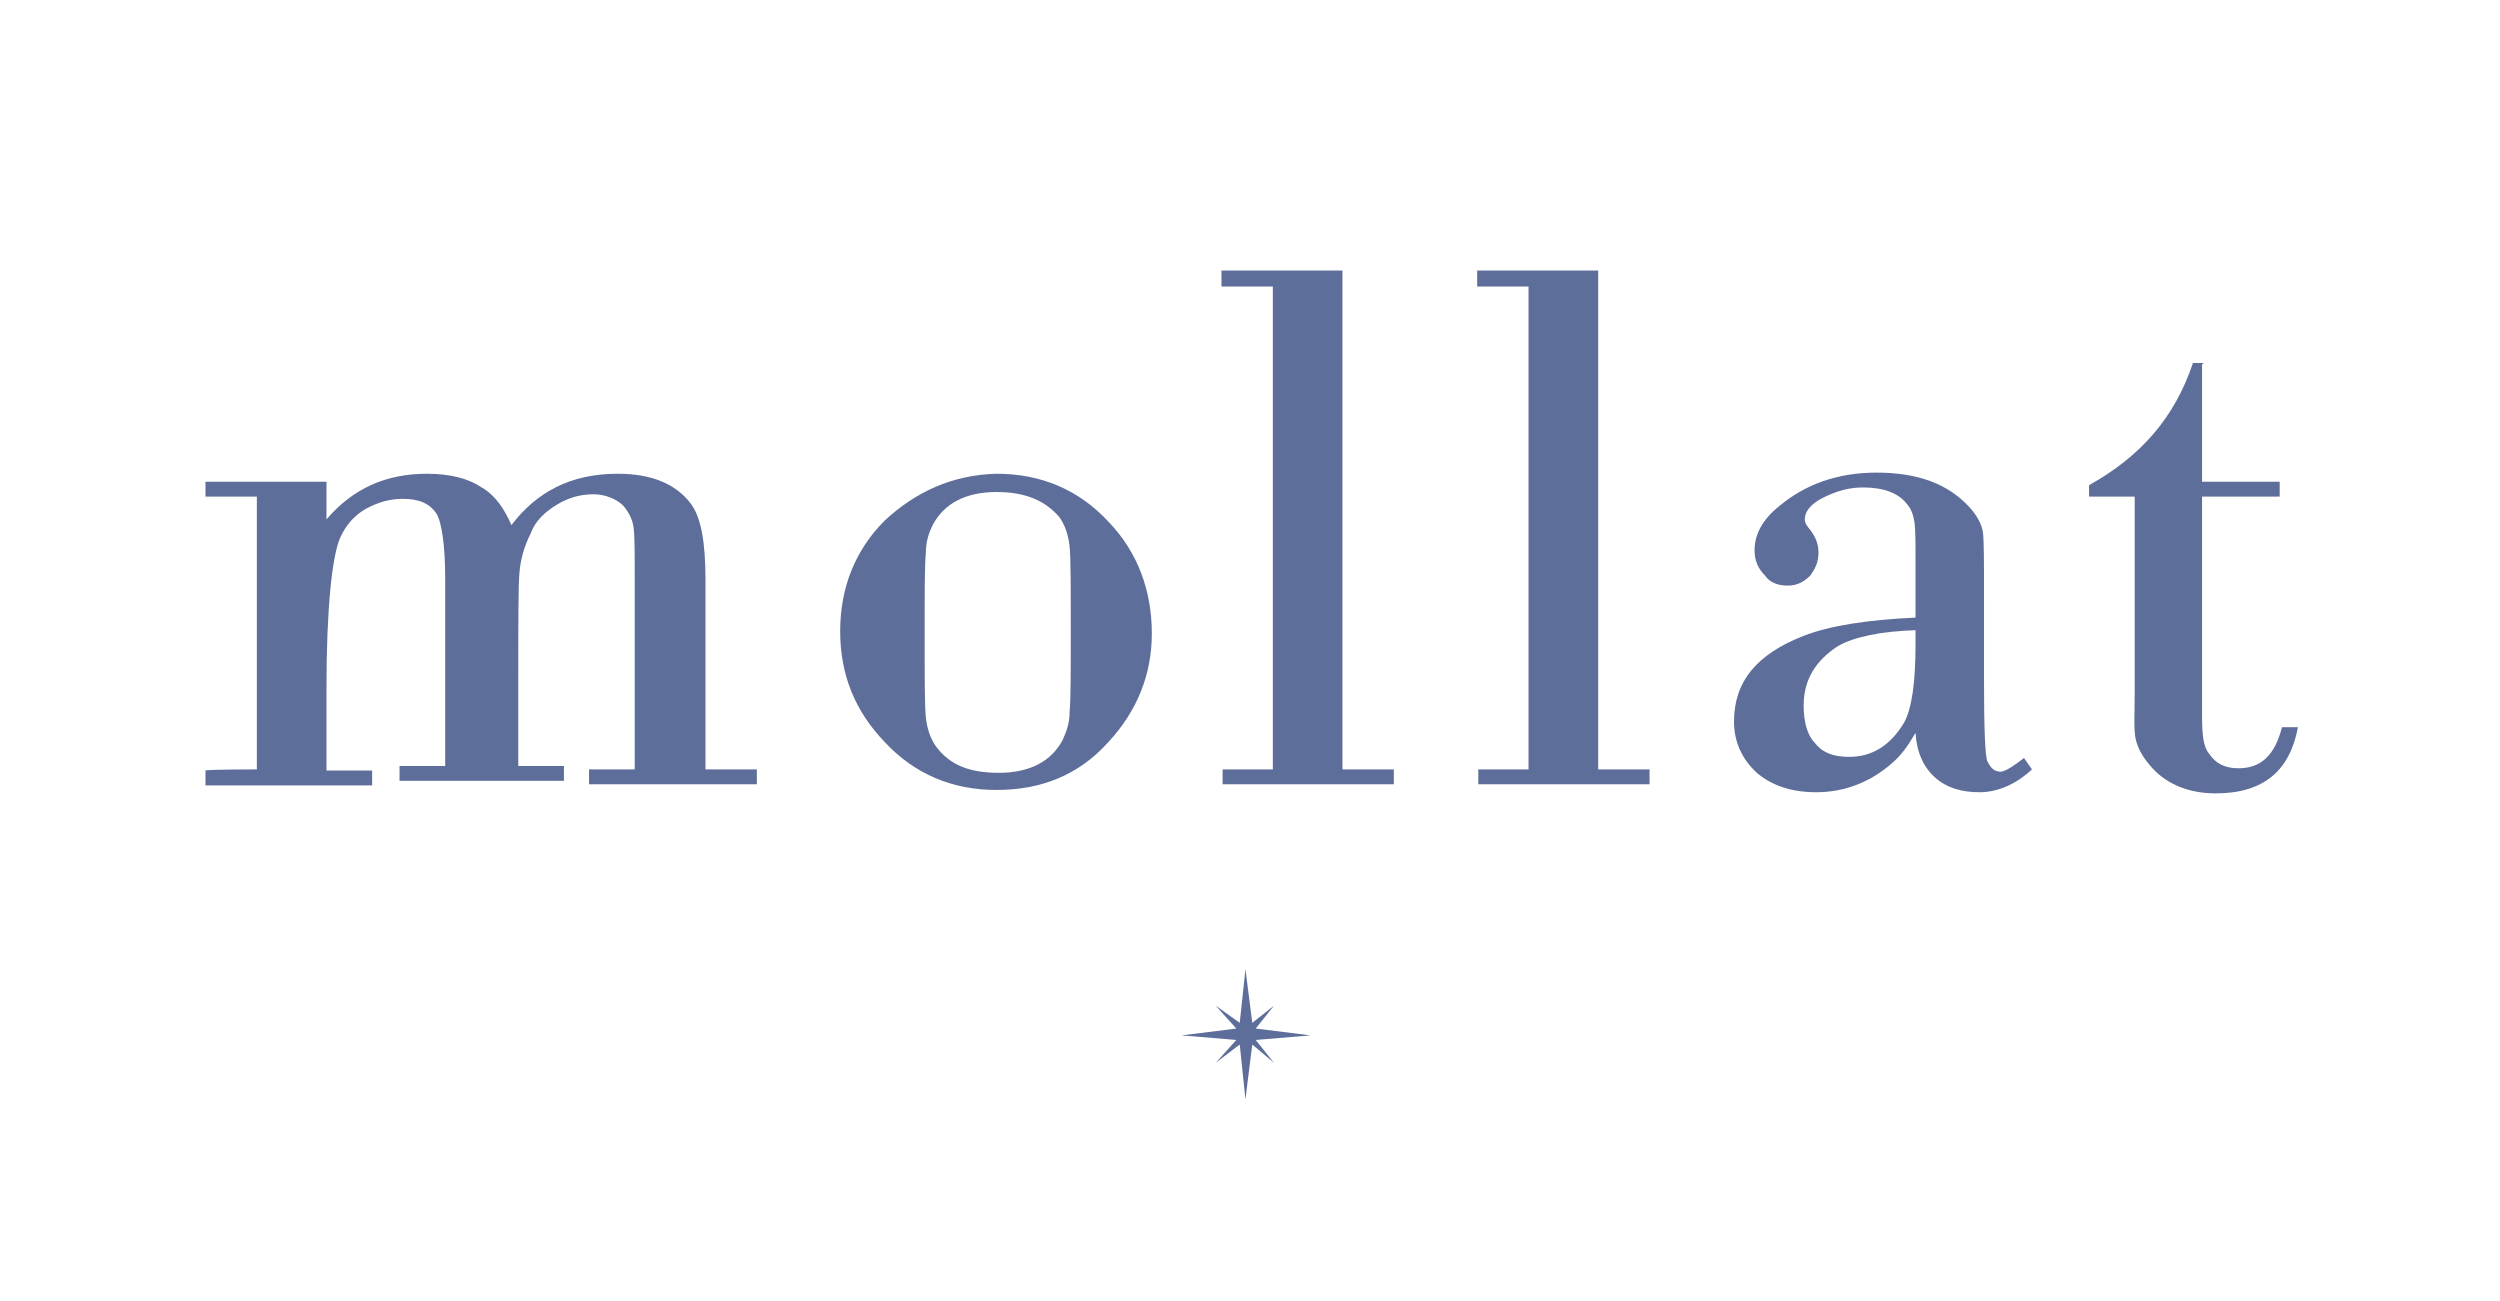 <?xml version="1.0" encoding="utf-8"?>
<!-- Generator: Adobe Illustrator 25.0.1, SVG Export Plug-In . SVG Version: 6.00 Build 0)  -->
<svg version="1.1" id="Layer_1" xmlns="http://www.w3.org/2000/svg" xmlns:xlink="http://www.w3.org/1999/xlink" x="0px" y="0px"
	 viewBox="0 0 219 114" style="enable-background:new 0 0 219 114;" xml:space="preserve">
<style type="text/css">
	.st0{fill:#5E6E9A;}
</style>
<g>
	<path class="st0" d="M22.5,67.4V43.5H18v-1.3h10.6v3.3c2.3-2.7,5.2-4,8.8-4c2,0,3.6,0.4,4.8,1.2c1.2,0.7,2,1.9,2.6,3.3
		c2.2-2.9,5.2-4.5,9.3-4.5c3,0,5.1,0.9,6.4,2.6c0.9,1.2,1.3,3.3,1.3,6.7v16.6h4.5v1.3H51.6v-1.3h4V50.7c0-2.3,0-3.8-0.1-4.5
		c-0.1-0.7-0.4-1.3-0.9-1.9c-0.6-0.6-1.6-1-2.6-1c-1.2,0-2.2,0.3-3.2,0.9c-1,0.6-1.9,1.4-2.3,2.5c-0.6,1.2-0.9,2.3-1,3.5
		s-0.1,4.5-0.1,9.7v7.2h4v1.3H35v-1.3h4V50.7c0-2.9-0.3-4.8-0.7-5.6c-0.6-1-1.6-1.4-3-1.4c-1.2,0-2.2,0.3-3.3,0.9
		c-1,0.6-1.7,1.4-2.2,2.5c-0.7,1.6-1.2,6.1-1.2,13.2v7.2h4v1.3H18v-1.3C18,67.4,22.5,67.4,22.5,67.4z"/>
	<path class="st0" d="M87.3,41.5c3.9,0,7.2,1.4,9.8,4.2c2.6,2.7,3.8,6.1,3.8,9.8c0,3.6-1.3,6.8-3.8,9.5c-2.6,2.9-5.9,4.2-9.8,4.2
		c-3.9,0-7.2-1.4-9.8-4.2c-2.6-2.7-3.9-5.9-3.9-9.7c0-3.8,1.3-7.1,3.9-9.7C80.2,43.1,83.4,41.6,87.3,41.5z M87.3,43.1
		c-2.7,0-4.6,1-5.6,2.9c-0.3,0.6-0.6,1.4-0.6,2.5c-0.1,1-0.1,3.3-0.1,6.9c0,3.9,0,6.4,0.1,7.4c0.1,1,0.4,1.9,0.9,2.6
		c1.2,1.6,2.9,2.3,5.5,2.3c2.7,0,4.6-1,5.6-2.9c0.3-0.7,0.6-1.4,0.6-2.5c0.1-1,0.1-3.3,0.1-6.9c0-3.9,0-6.5-0.1-7.5
		s-0.4-1.9-0.9-2.6C91.6,43.9,89.9,43.1,87.3,43.1z"/>
	<path class="st0" d="M111.5,67.4V25.1H107v-1.4h10.6v43.7h4.5v1.3h-15v-1.3H111.5z"/>
	<path class="st0" d="M133.9,67.4V25.1h-4.5v-1.4h10.6v43.7h4.5v1.3h-15v-1.3H133.9z"/>
	<path class="st0" d="M177.3,66.4l0.7,1c-1.4,1.3-3,2-4.6,2c-1.6,0-2.9-0.4-3.9-1.3c-1-0.9-1.6-2.2-1.7-3.9c-0.7,1.2-1.3,2-2,2.6
		c-1.9,1.7-4.2,2.6-6.7,2.6c-2.2,0-3.9-0.6-5.2-1.7c-1.3-1.2-2-2.7-2-4.5c0-3.5,2-5.9,6.1-7.5c2.3-0.9,5.6-1.4,9.8-1.6v-4.6
		c0-1.9,0-3.2-0.1-3.8c-0.1-0.6-0.3-1.2-0.7-1.6c-0.7-0.9-2-1.4-3.8-1.4c-1.2,0-2.3,0.3-3.5,0.9c-1.2,0.6-1.6,1.3-1.6,1.9
		c0,0.3,0.1,0.4,0.3,0.7c0.6,0.7,0.9,1.4,0.9,2.2c0,0.9-0.3,1.4-0.7,2c-0.6,0.6-1.2,0.9-2,0.9c-0.9,0-1.6-0.3-2-0.9
		c-0.6-0.6-0.9-1.3-0.9-2.2c0-1.4,0.7-2.7,2.2-3.9c2.3-1.9,5.1-2.9,8.5-2.9c3.6,0,6.2,1,8,2.9c0.7,0.7,1.2,1.6,1.3,2.3
		c0.1,0.7,0.1,2.6,0.1,5.5v7.5c0,4.3,0.1,6.7,0.3,7.1c0.3,0.6,0.6,0.9,1.2,0.9C175.8,67.5,176.4,67.1,177.3,66.4z M167.9,55.2
		c-3.2,0.1-5.5,0.6-6.9,1.4c-2,1.3-3,3-3,5.2c0,1.4,0.3,2.6,1,3.3c0.7,0.9,1.7,1.2,3,1.2c2,0,3.6-1,4.8-3c0.7-1.3,1-3.6,1-6.9v-1.2
		H167.9z"/>
	<path class="st0" d="M192.9,31.9v10.3h6.8v1.3h-6.8v19.2c0,1.6,0.1,2.7,0.6,3.3c0.6,0.9,1.4,1.3,2.6,1.3c2,0,3.2-1.2,3.8-3.6h1.4
		c-0.7,3.8-3,5.8-7.2,5.8c-2.5,0-4.5-0.9-5.8-2.5c-0.6-0.7-1-1.4-1.2-2.2s-0.1-2.2-0.1-4.2V43.5h-4v-1c4.5-2.5,7.5-5.9,9.1-10.7h0.9
		V31.9z"/>
</g>
<polygon class="st0" points="110,91.1 114.8,90.7 110,90.1 111.6,88.1 109.7,89.6 109.1,84.9 108.6,89.6 106.5,88.1 108.3,90.1 
	103.5,90.7 108.3,91.1 106.5,93.1 108.6,91.5 109.1,96.3 109.7,91.5 111.6,93.1 "/>
</svg>
